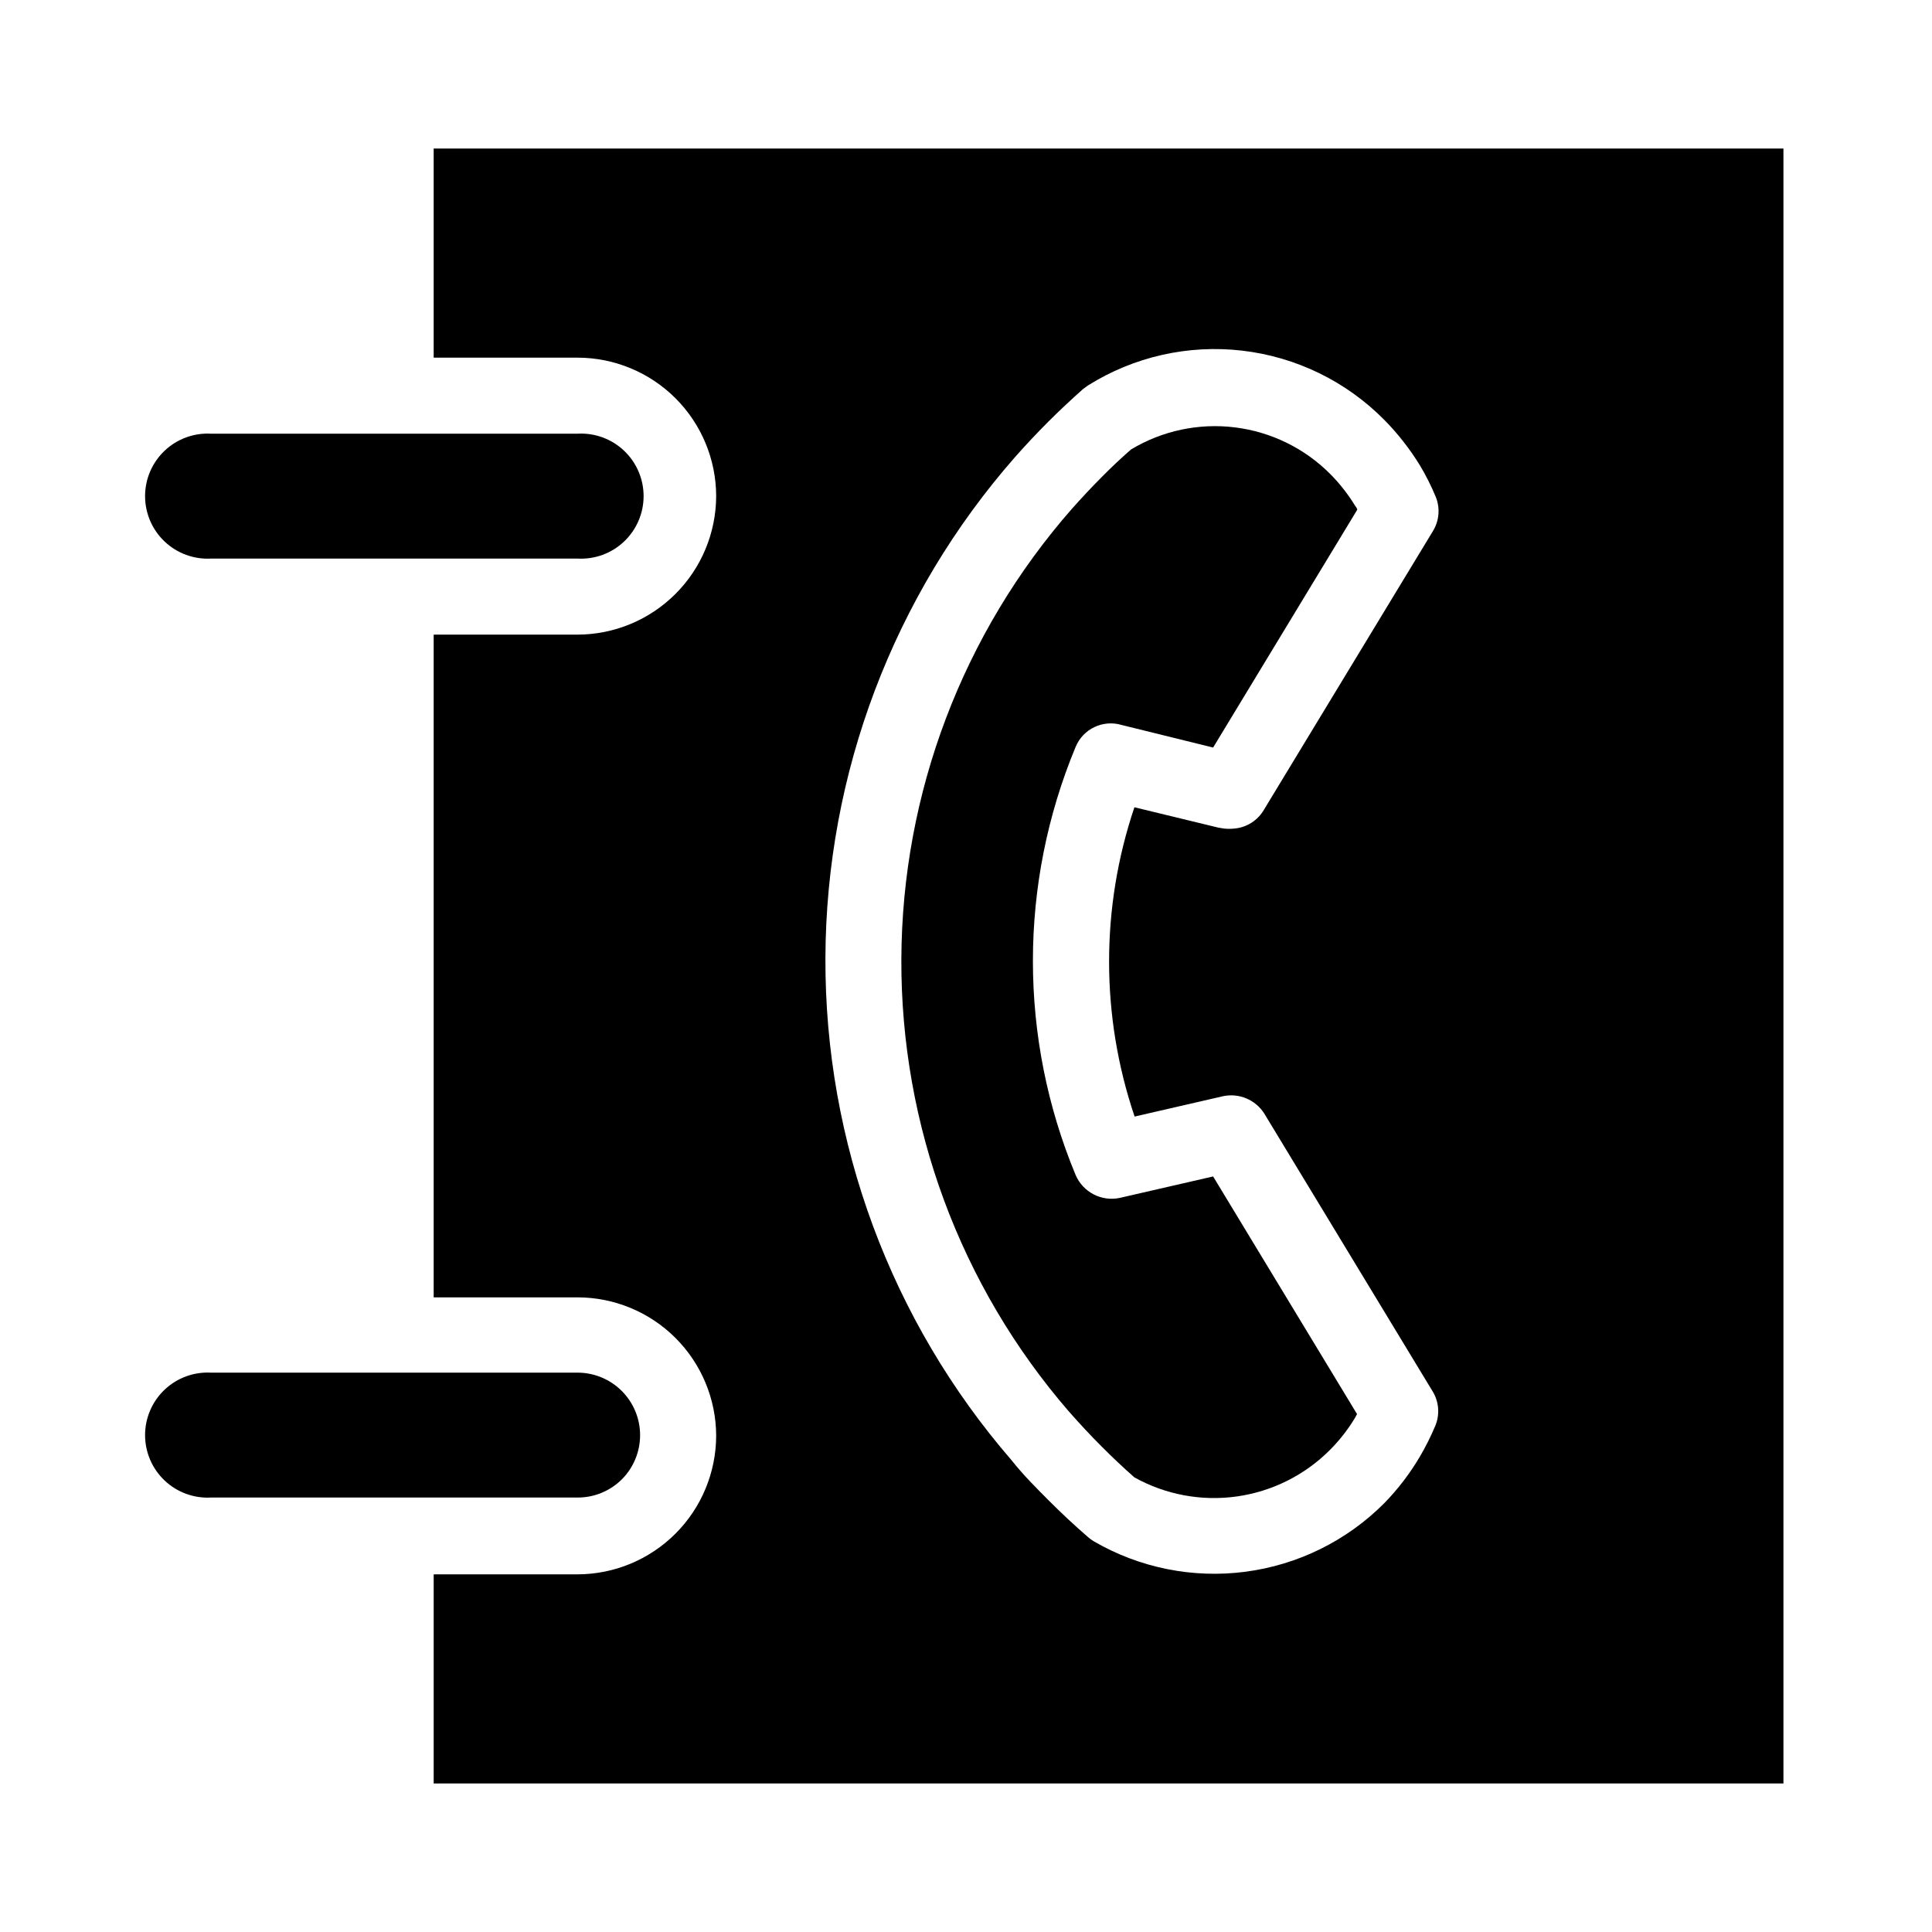 <?xml version="1.0" encoding="UTF-8"?>
<!-- Uploaded to: SVG Repo, www.svgrepo.com, Generator: SVG Repo Mixer Tools -->
<svg fill="#000000" width="800px" height="800px" version="1.1" viewBox="144 144 512 512" xmlns="http://www.w3.org/2000/svg">
 <g>
  <path d="m199.94 292.03h97.133c4.547 0.25 9-1.379 12.305-4.512 3.309-3.129 5.184-7.484 5.184-12.039 0-4.555-1.875-8.906-5.184-12.039-3.305-3.129-7.758-4.762-12.305-4.508h-97.133c-4.551-0.254-9 1.379-12.309 4.508-3.309 3.133-5.184 7.484-5.184 12.039 0 4.555 1.875 8.91 5.184 12.039 3.309 3.133 7.758 4.762 12.309 4.512z"/>
  <path d="m308.81 536.03c3.094-3.113 4.828-7.324 4.824-11.715-0.008-4.387-1.754-8.598-4.859-11.699-3.106-3.102-7.312-4.848-11.703-4.852h-97.133c-4.551-0.25-9 1.383-12.309 4.512-3.309 3.133-5.184 7.484-5.184 12.039s1.875 8.91 5.184 12.039c3.309 3.133 7.758 4.762 12.309 4.512h97.133c4.398 0.012 8.621-1.73 11.738-4.836z"/>
  <path d="m258.93 183.36v55.422h38.137c9.738 0.012 19.07 3.887 25.957 10.77 6.883 6.887 10.758 16.219 10.77 25.957-0.039 9.723-3.922 19.035-10.805 25.906-6.879 6.871-16.199 10.742-25.922 10.77h-38.137v175.63h38.137c9.727 0.012 19.055 3.879 25.938 10.754 6.883 6.875 10.762 16.195 10.789 25.922-0.027 9.734-3.902 19.062-10.785 25.941-6.883 6.883-16.207 10.762-25.941 10.789h-38.137v55.418h357.7v-433.28zm185.75 256.54 23.426-5.391c4.246-0.906 8.605 0.922 10.934 4.586l44.637 73.656c1.664 2.738 1.926 6.106 0.707 9.07-1.18 2.809-2.543 5.535-4.082 8.16-2.648 4.496-5.828 8.66-9.473 12.395-9.914 9.945-22.848 16.328-36.773 18.152-13.926 1.824-28.066-1.016-40.207-8.074-0.535-0.324-1.043-0.695-1.512-1.109-3.727-3.223-7.106-6.398-10.379-9.672-3.273-3.277-6.852-6.856-9.875-10.684-31.988-36.961-49.516-84.254-49.34-133.13 0.176-48.883 18.043-96.047 50.297-132.78 2.769-3.125 5.691-6.246 8.715-9.27 3.023-3.023 6.098-5.894 9.27-8.715l1.309-0.957h0.004c12.172-7.621 26.578-10.871 40.848-9.215 14.266 1.656 27.543 8.121 37.645 18.332 3.609 3.656 6.785 7.715 9.473 12.09 1.594 2.668 2.992 5.445 4.18 8.316 1.203 2.945 0.941 6.289-0.703 9.016l-44.789 73.859c-1.637 2.863-4.574 4.746-7.859 5.039-0.922 0.098-1.852 0.098-2.769 0l-1.512-0.25-22.219-5.391v-0.004c-8.969 26.59-8.949 55.391 0.051 81.969z"/>
  <path d="m503.68 279.09c0-0.402-0.402-0.805-0.656-1.211-1.828-2.973-3.992-5.731-6.449-8.211-6.805-6.852-15.711-11.219-25.293-12.406-9.582-1.188-19.285 0.875-27.555 5.856-2.688 2.352-5.258 4.769-7.707 7.254-2.719 2.719-5.34 5.543-7.859 8.363h-0.004c-29.035 33.051-45.125 75.492-45.289 119.48-0.168 43.992 15.598 86.559 44.383 119.83 2.973 3.375 5.793 6.398 8.766 9.371 2.973 2.973 5.543 5.391 8.613 8.113l0.004-0.004c8.246 4.59 17.766 6.363 27.113 5.055 9.344-1.309 18.008-5.629 24.676-12.309 2.531-2.531 4.746-5.356 6.602-8.414l0.605-1.109-38.141-62.977-24.785 5.695c-4.824 1-9.684-1.527-11.641-6.047-15.109-36.328-15.109-77.18 0-113.51 1.977-4.746 7.211-7.242 12.145-5.793l24.281 5.992z"/>
 </g>
</svg>